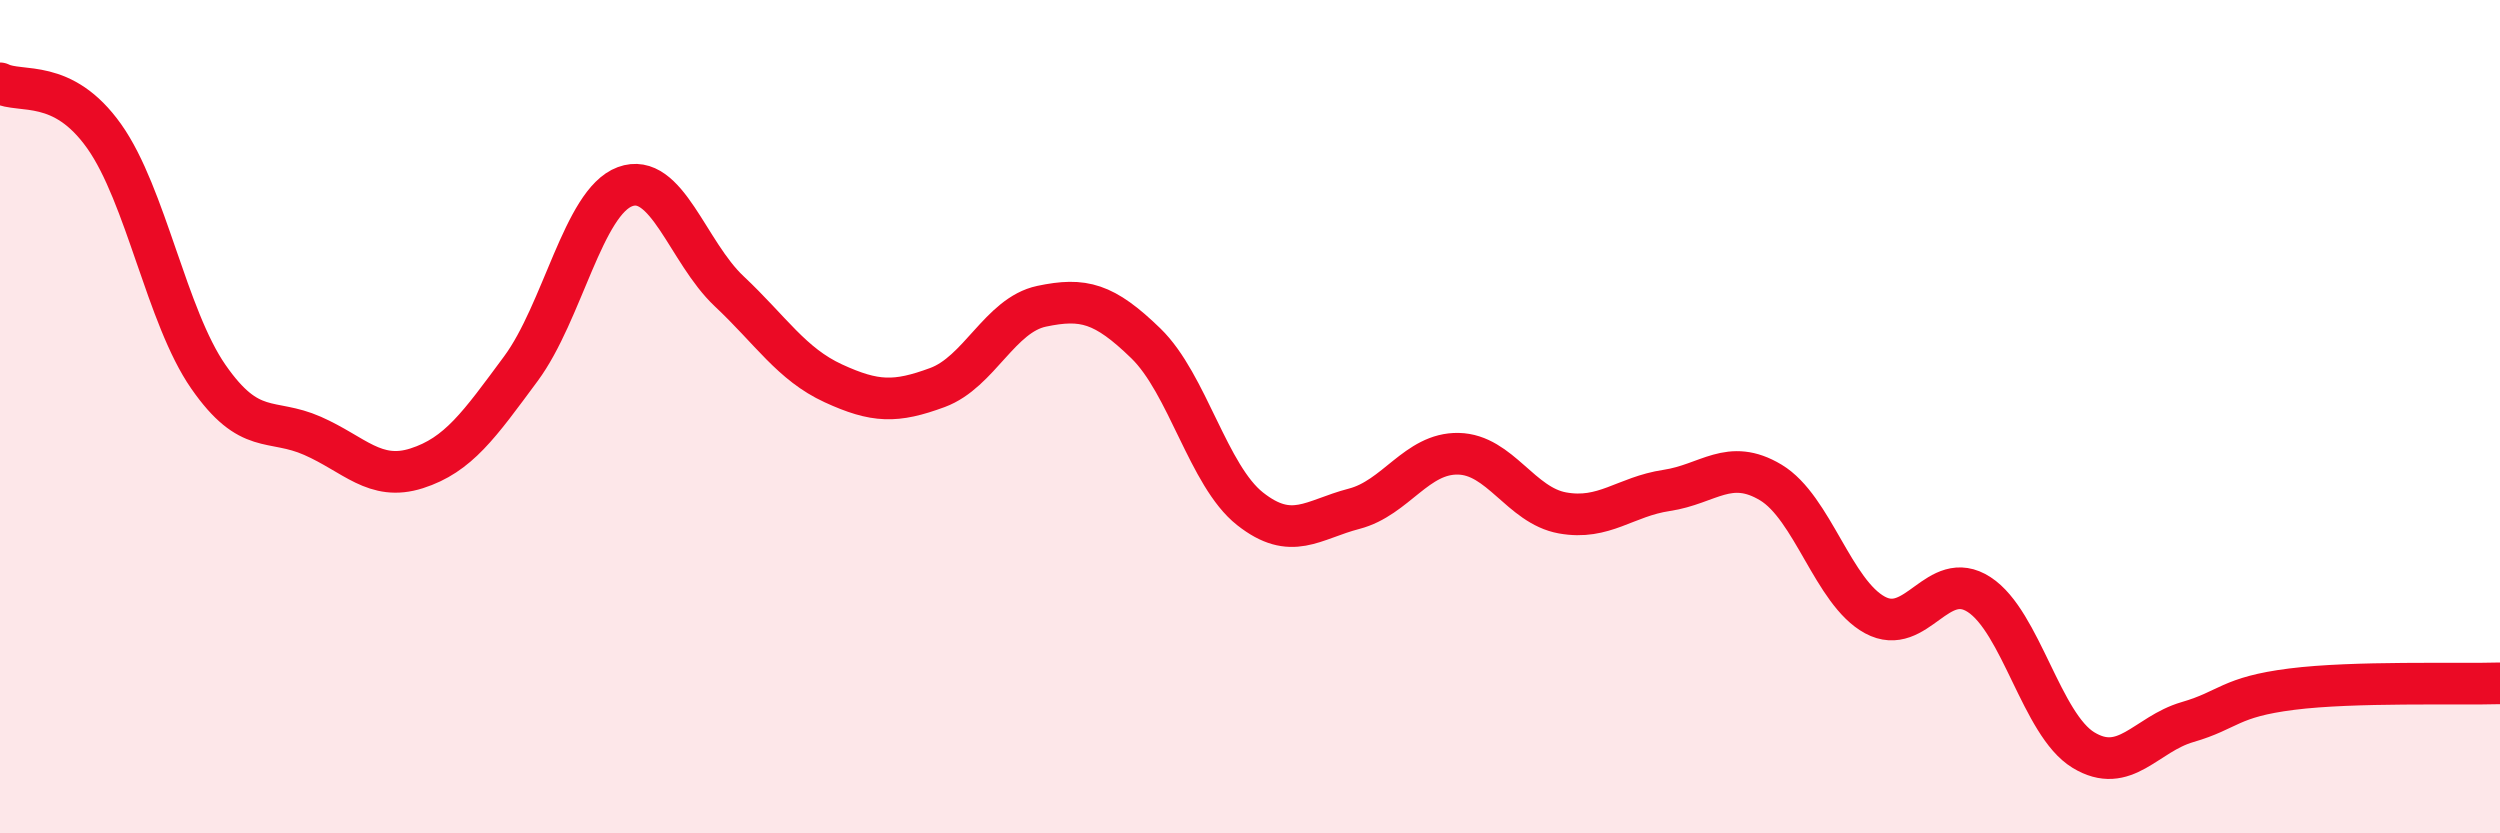 
    <svg width="60" height="20" viewBox="0 0 60 20" xmlns="http://www.w3.org/2000/svg">
      <path
        d="M 0,2 C 0.5,2.25 1.5,1.86 2.5,3.27 C 3.5,4.68 4,7.6 5,9.04 C 6,10.48 6.5,10.02 7.5,10.46 C 8.5,10.9 9,11.56 10,11.24 C 11,10.92 11.5,10.2 12.5,8.85 C 13.5,7.5 14,4.85 15,4.48 C 16,4.11 16.5,6.05 17.5,6.99 C 18.5,7.93 19,8.74 20,9.2 C 21,9.66 21.5,9.67 22.5,9.3 C 23.5,8.93 24,7.56 25,7.35 C 26,7.14 26.5,7.27 27.5,8.24 C 28.5,9.21 29,11.42 30,12.21 C 31,13 31.5,12.47 32.5,12.21 C 33.5,11.95 34,10.87 35,10.89 C 36,10.91 36.5,12.13 37.5,12.31 C 38.5,12.49 39,11.92 40,11.77 C 41,11.62 41.5,10.98 42.5,11.58 C 43.5,12.18 44,14.22 45,14.76 C 46,15.3 46.5,13.62 47.5,14.27 C 48.5,14.92 49,17.39 50,18 C 51,18.61 51.5,17.62 52.5,17.33 C 53.5,17.04 53.5,16.73 55,16.54 C 56.5,16.35 59,16.43 60,16.4L60 20L0 20Z"
        fill="#EB0A25"
        opacity="0.1"
        stroke-linecap="round"
        stroke-linejoin="round"
      />
      <path
        d="M 0,2 C 0.5,2.25 1.5,1.86 2.5,3.27 C 3.5,4.68 4,7.6 5,9.04 C 6,10.48 6.5,10.02 7.5,10.46 C 8.5,10.9 9,11.56 10,11.24 C 11,10.92 11.5,10.2 12.5,8.85 C 13.5,7.5 14,4.85 15,4.48 C 16,4.11 16.5,6.05 17.5,6.99 C 18.5,7.93 19,8.74 20,9.2 C 21,9.66 21.5,9.67 22.5,9.3 C 23.5,8.93 24,7.56 25,7.35 C 26,7.14 26.5,7.27 27.5,8.24 C 28.5,9.21 29,11.42 30,12.21 C 31,13 31.5,12.47 32.5,12.21 C 33.5,11.95 34,10.87 35,10.89 C 36,10.91 36.5,12.13 37.5,12.31 C 38.5,12.49 39,11.92 40,11.77 C 41,11.62 41.5,10.98 42.5,11.58 C 43.5,12.18 44,14.22 45,14.76 C 46,15.3 46.5,13.62 47.5,14.27 C 48.5,14.92 49,17.39 50,18 C 51,18.61 51.5,17.62 52.5,17.33 C 53.5,17.04 53.5,16.73 55,16.54 C 56.5,16.35 59,16.43 60,16.4"
        stroke="#EB0A25"
        stroke-width="1"
        fill="none"
        stroke-linecap="round"
        stroke-linejoin="round"
      />
    </svg>
  